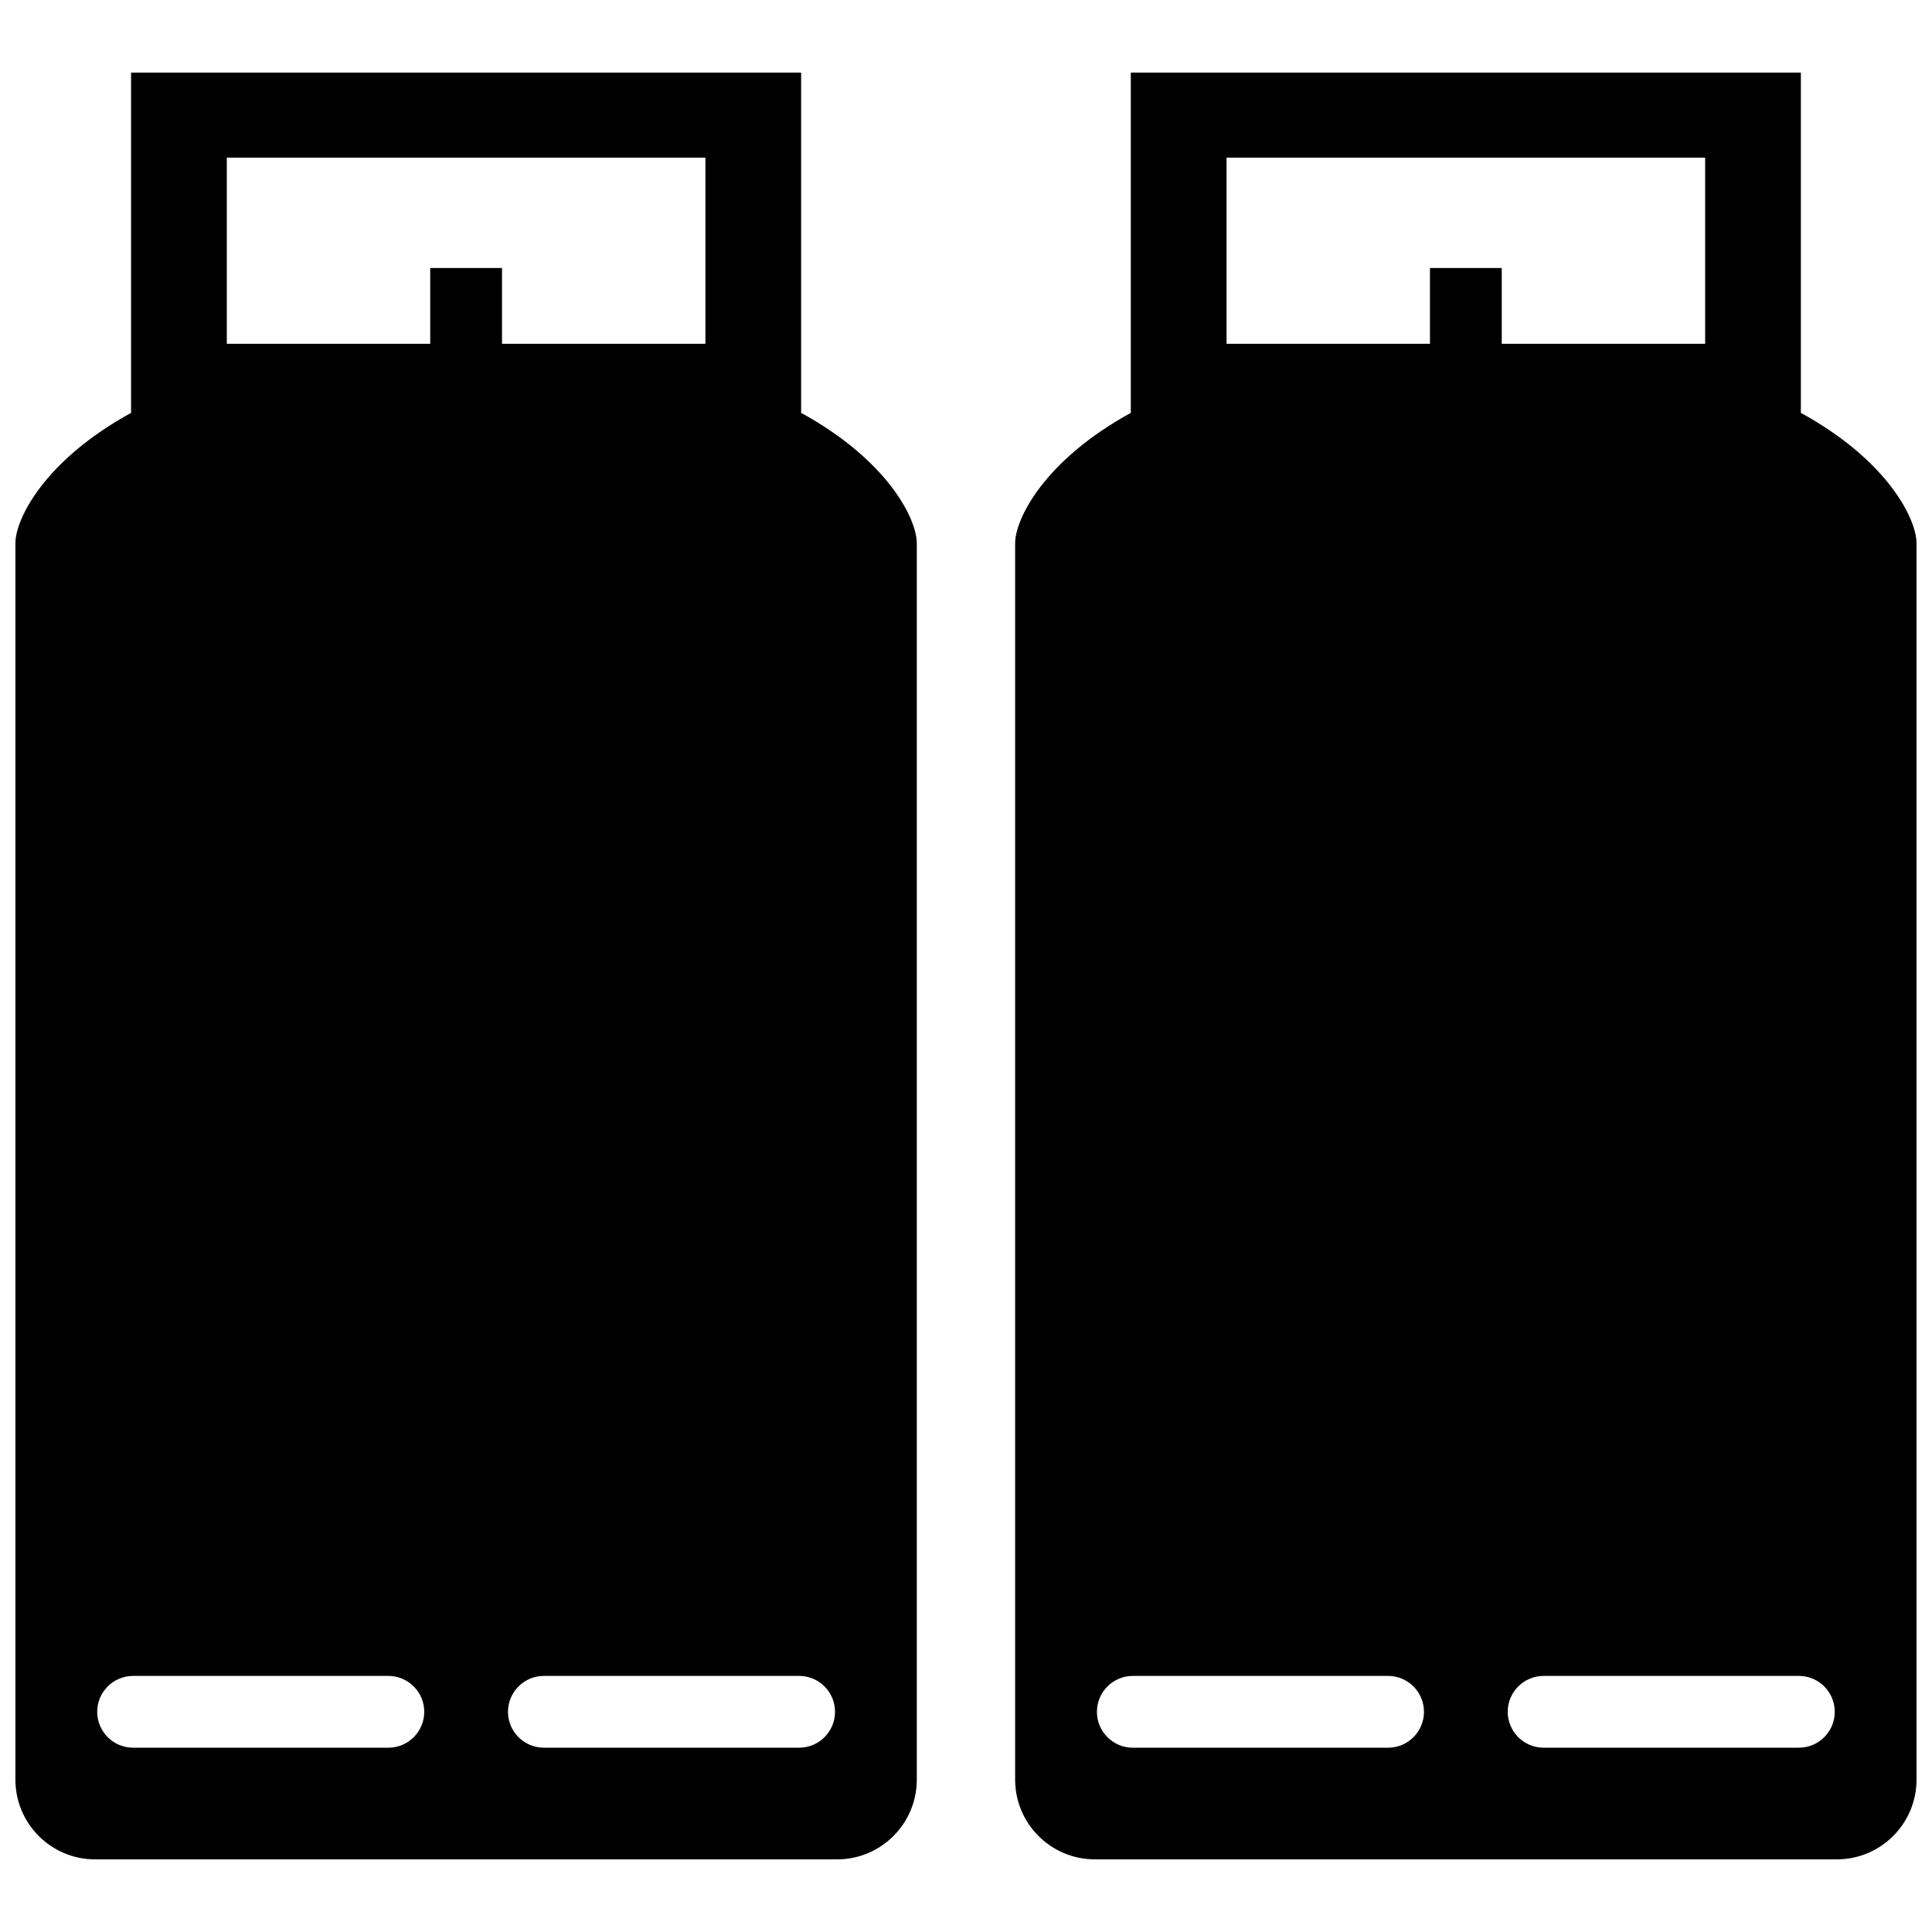 <?xml version="1.0" encoding="UTF-8"?>
<!-- Uploaded to: SVG Repo, www.svgrepo.com, Generator: SVG Repo Mixer Tools -->
<svg width="800px" height="800px" version="1.1" viewBox="144 144 512 512" xmlns="http://www.w3.org/2000/svg">
 <defs>
  <clipPath id="b">
   <path d="m148.09 163h238.91v474h-238.91z"/>
  </clipPath>
  <clipPath id="a">
   <path d="m413 163h238.9v474h-238.9z"/>
  </clipPath>
 </defs>
 <g>
  <g clip-path="url(#b)">
   <path d="m169.23 636.75h196.59c11.68 0 21.141-9.461 21.141-21.141l-0.004-327.65c0-6.469-7.734-21.988-30.652-34.547v-90.172h-177.57v90.176c-22.914 12.559-30.652 28.074-30.652 34.543v327.66c0 11.676 9.465 21.137 21.141 21.137zm196.06-39.105c0 5.25-4.258 9.512-9.512 9.512h-67.645c-5.246 0-9.512-4.262-9.512-9.512s4.266-9.512 9.512-9.512h67.645c5.254 0 9.512 4.262 9.512 9.512zm-161.18-411.86h126.83v49.324h-53.902v-20.082h-19.027v20.082h-53.902zm-24.84 402.35h67.645c5.254 0 9.512 4.262 9.512 9.512s-4.258 9.512-9.512 9.512h-67.645c-5.246 0-9.512-4.262-9.512-9.512s4.266-9.512 9.512-9.512z"/>
  </g>
  <g clip-path="url(#a)">
   <path d="m434.17 636.75h196.59c11.68 0 21.141-9.461 21.141-21.141l-0.004-327.65c0-6.469-7.734-21.988-30.652-34.547v-90.172h-177.57v90.176c-22.914 12.562-30.652 28.078-30.652 34.547v327.65c0 11.676 9.469 21.137 21.141 21.137zm196.06-39.105c0 5.25-4.258 9.512-9.512 9.512h-67.645c-5.246 0-9.512-4.262-9.512-9.512s4.266-9.512 9.512-9.512h67.645c5.254 0 9.512 4.262 9.512 9.512zm-161.18-411.86h126.83l0.004 49.324h-53.906v-20.082h-19.023v20.082h-53.906zm-24.84 402.35h67.645c5.254 0 9.512 4.262 9.512 9.512s-4.258 9.512-9.512 9.512h-67.645c-5.246 0-9.512-4.262-9.512-9.512s4.266-9.512 9.512-9.512z"/>
  </g>
 </g>
</svg>
